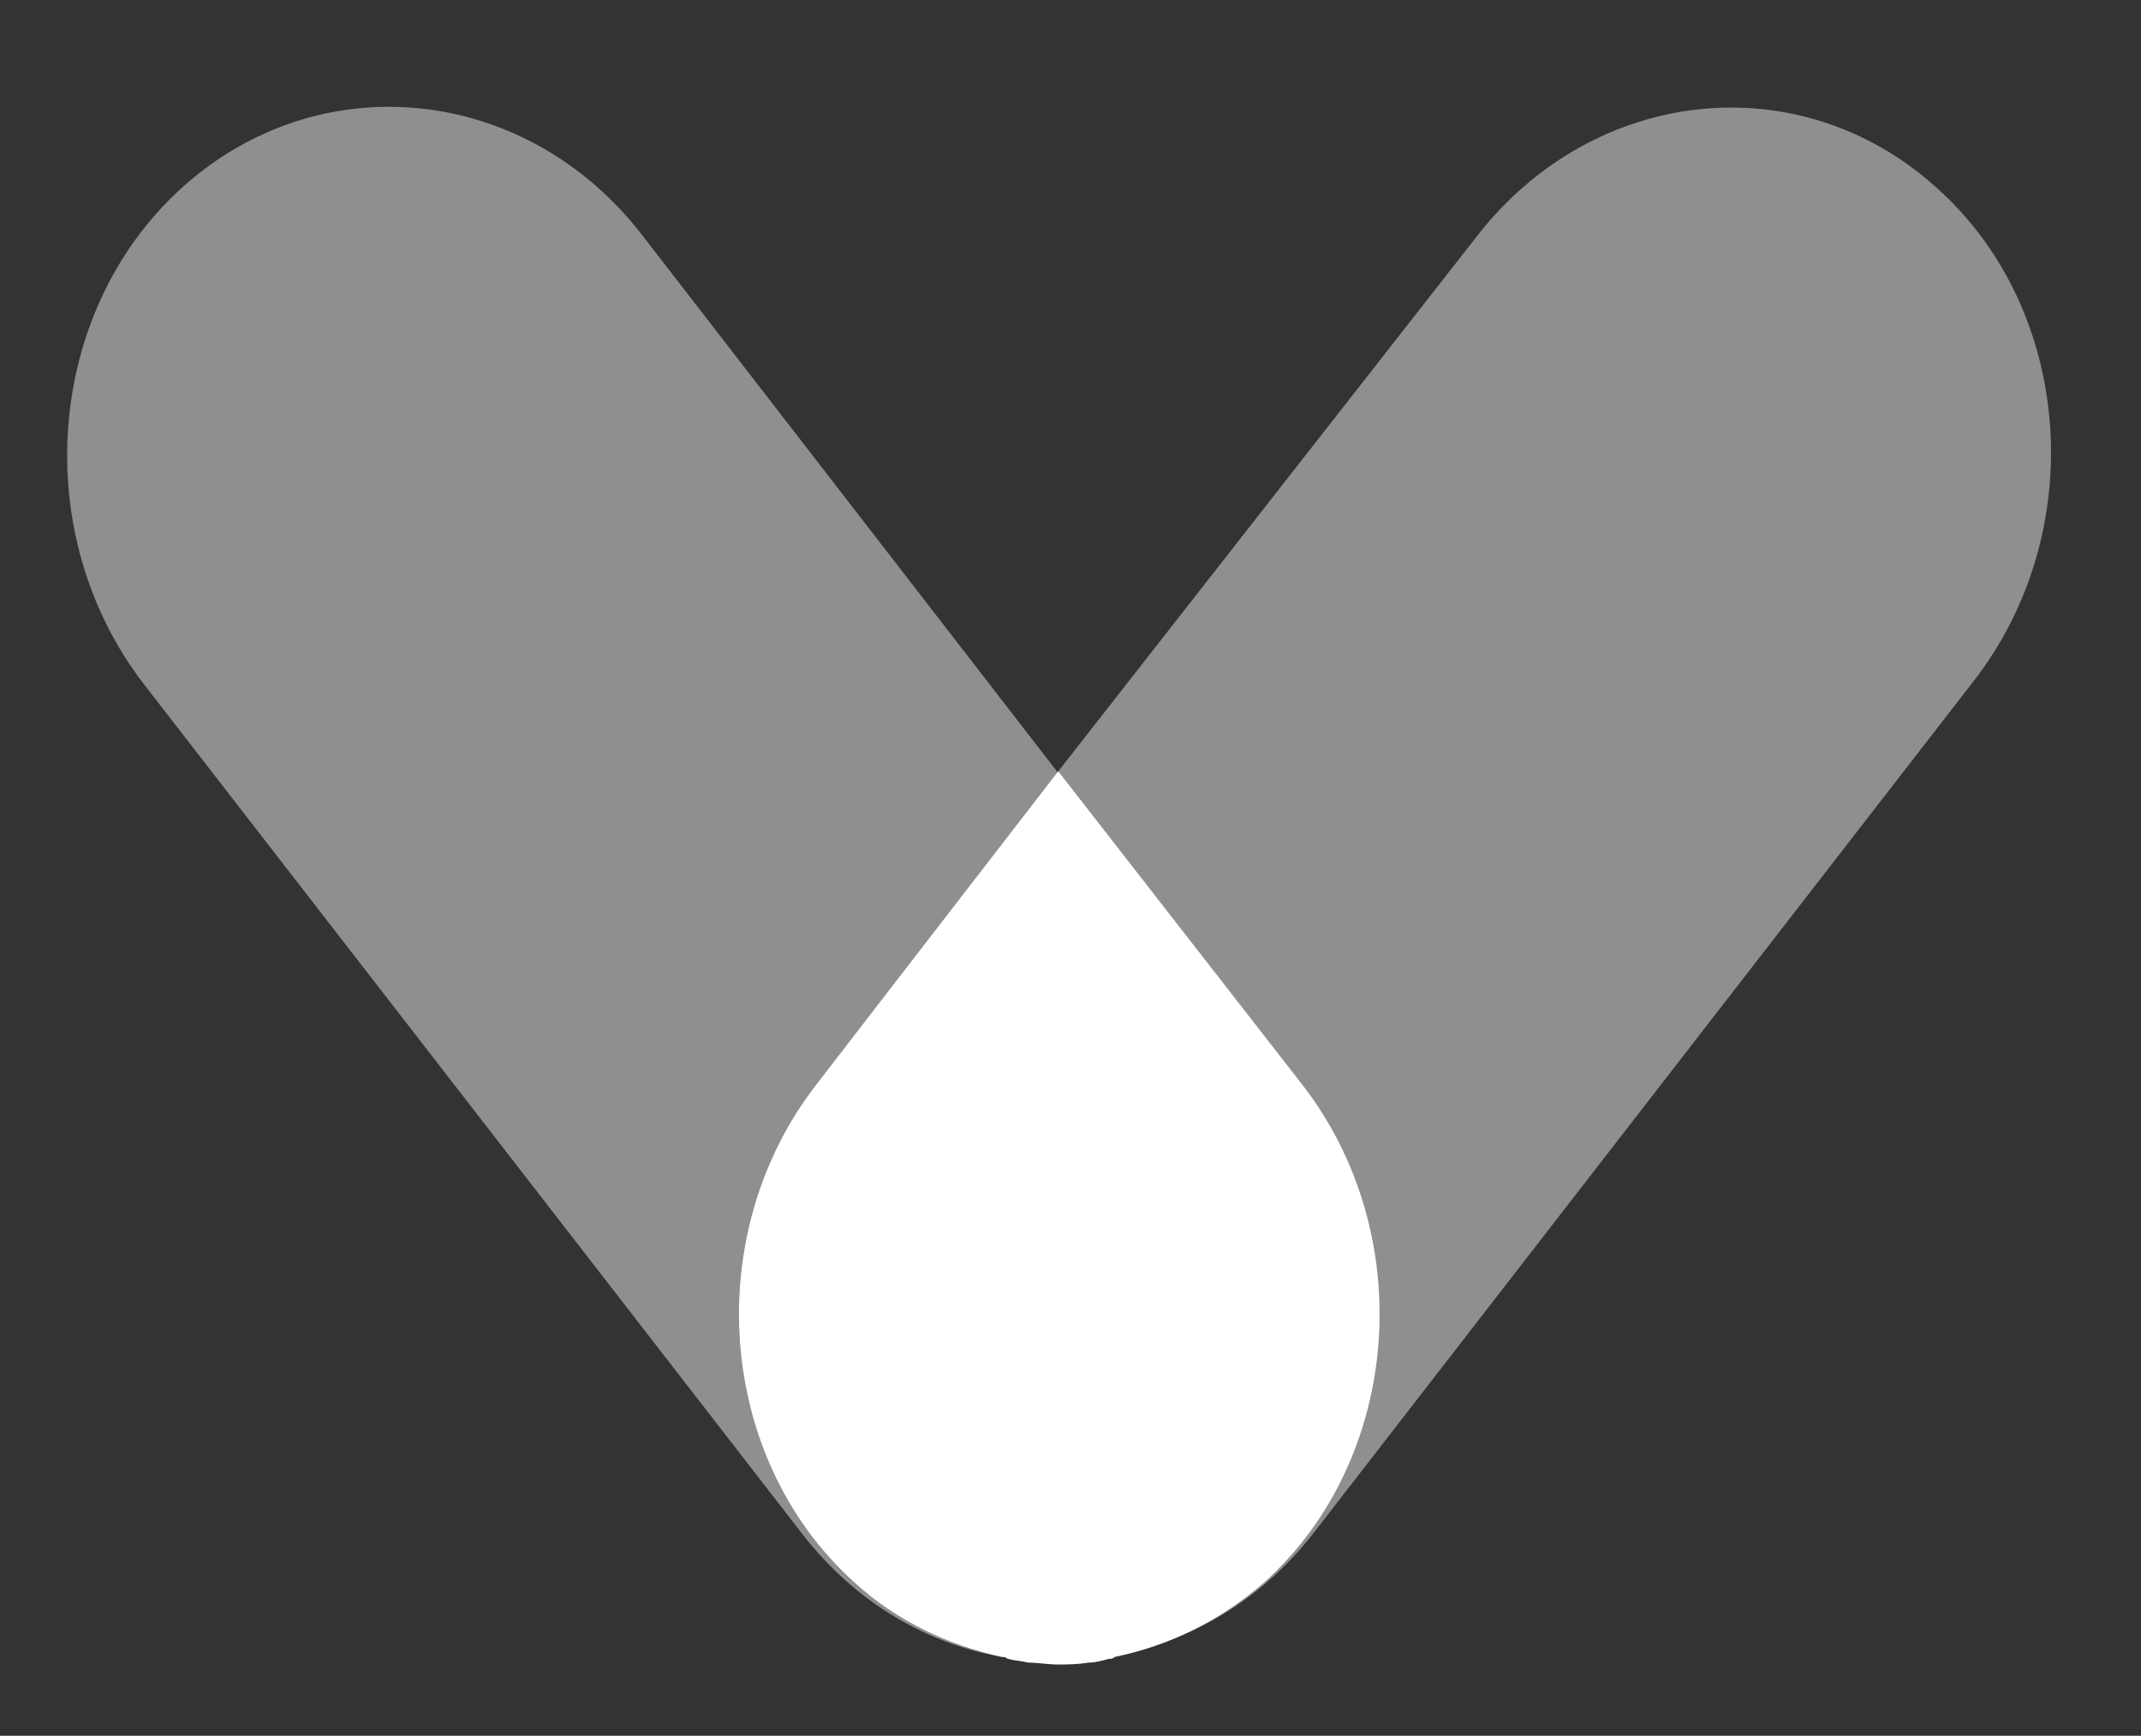 <svg id="Layer_1" xmlns="http://www.w3.org/2000/svg" viewBox="0 0 114.1 92.5"><rect x="0" y="0" width="114.1" height="92.5" fill="#333333" stroke="none"/><style>.st0{opacity:.45;fill:#fff}.st1{opacity:.2}.st1,.st2{fill:#fff}</style><path class="st0" d="M45.5 84.3c-7.3-6.6-8.2-18.5-2-26.5l12.9-16.6-22.2-28.7C28 4.5 17 3.4 9.7 10s-8.2 18.5-2 26.5l35.1 45.3c2.8 3.6 6.6 5.8 10.6 6.5-2.8-.6-5.5-1.9-7.9-4zM103.2 10c-7.3-6.6-18.3-5.4-24.5 2.6L56.4 41.1l12.9 16.6c6.2 8 5.3 19.9-2 26.5-2.3 2.1-5.1 3.4-7.9 4 4-.7 7.8-2.9 10.6-6.5l35.1-45.3c6.3-8 5.4-19.9-1.9-26.4z"/><path class="st1" d="M67.4 84.3c7.3-6.6 8.2-18.5 2-26.5l-13-16.7-12.9 16.7c-6.2 8-5.3 19.9 2 26.5 2.3 2.1 5.1 3.4 7.9 4 .1 0 .2 0 .3.1.4.1.7.1 1.1.2.5 0 1 .1 1.6.1.5 0 1 0 1.6-.1.4 0 .7-.1 1.1-.2.1 0 .2 0 .3-.1 2.9-.6 5.6-1.9 8-4z"/><path class="st2" d="M67.4 84.3c7.3-6.6 8.2-18.5 2-26.5l-13-16.7-12.9 16.7c-6.2 8-5.3 19.9 2 26.5 2.3 2.1 5.1 3.4 7.9 4 .1 0 .2 0 .3.1.4.1.7.1 1.1.2.5 0 1 .1 1.6.1.5 0 1 0 1.6-.1.4 0 .7-.1 1.1-.2.1 0 .2 0 .3-.1 2.9-.6 5.6-1.9 8-4z"/></svg>